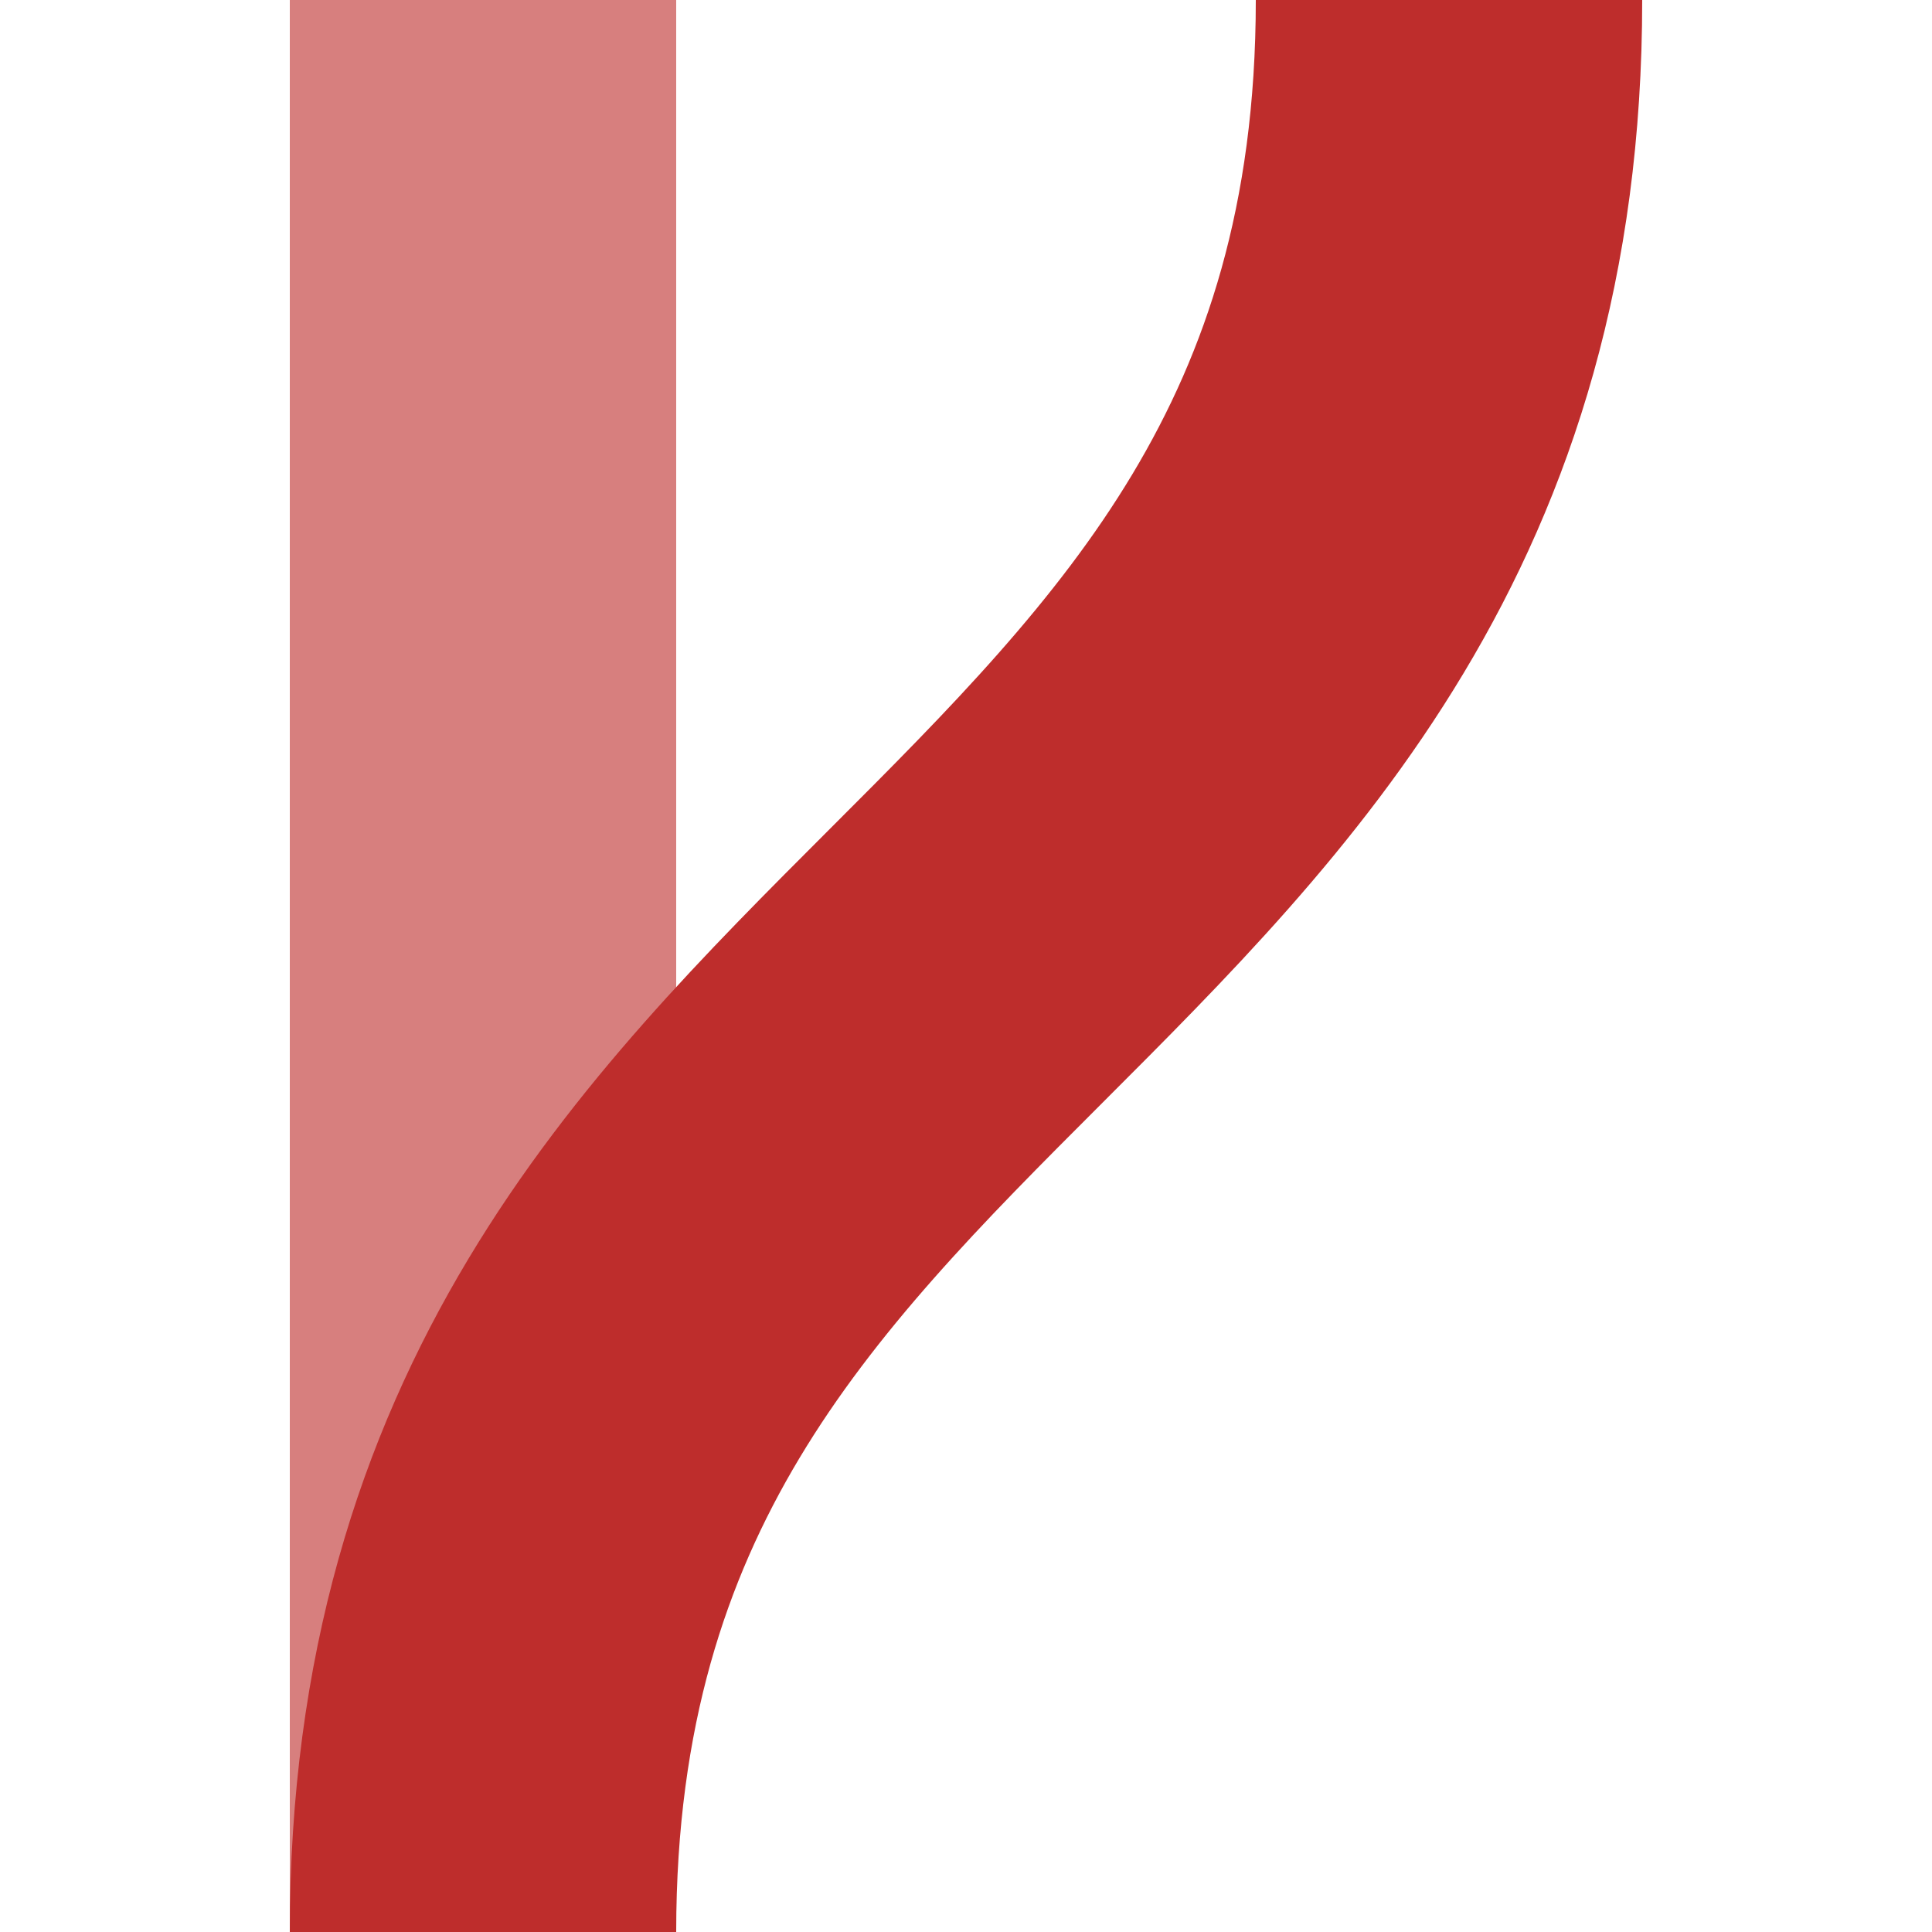 <?xml version="1.0" encoding="UTF-8"?>
<!DOCTYPE svg PUBLIC "-//W3C//DTD SVG 1.1//EN" "http://www.w3.org/Graphics/SVG/1.1/DTD/svg11.dtd">
<!-- Created by Wiebevl for Wikipedia -->
<svg xmlns="http://www.w3.org/2000/svg" width="500" height="500">
<title>evSTRe-</title>
<g stroke="#D77F7E" stroke-width="100" fill="none">
	<path d="M 125,0 L 125,500"/>
	<path d="M 375,0 C 375,250 125,250 125,500" stroke="#BE2D2C" />
</g>
</svg>